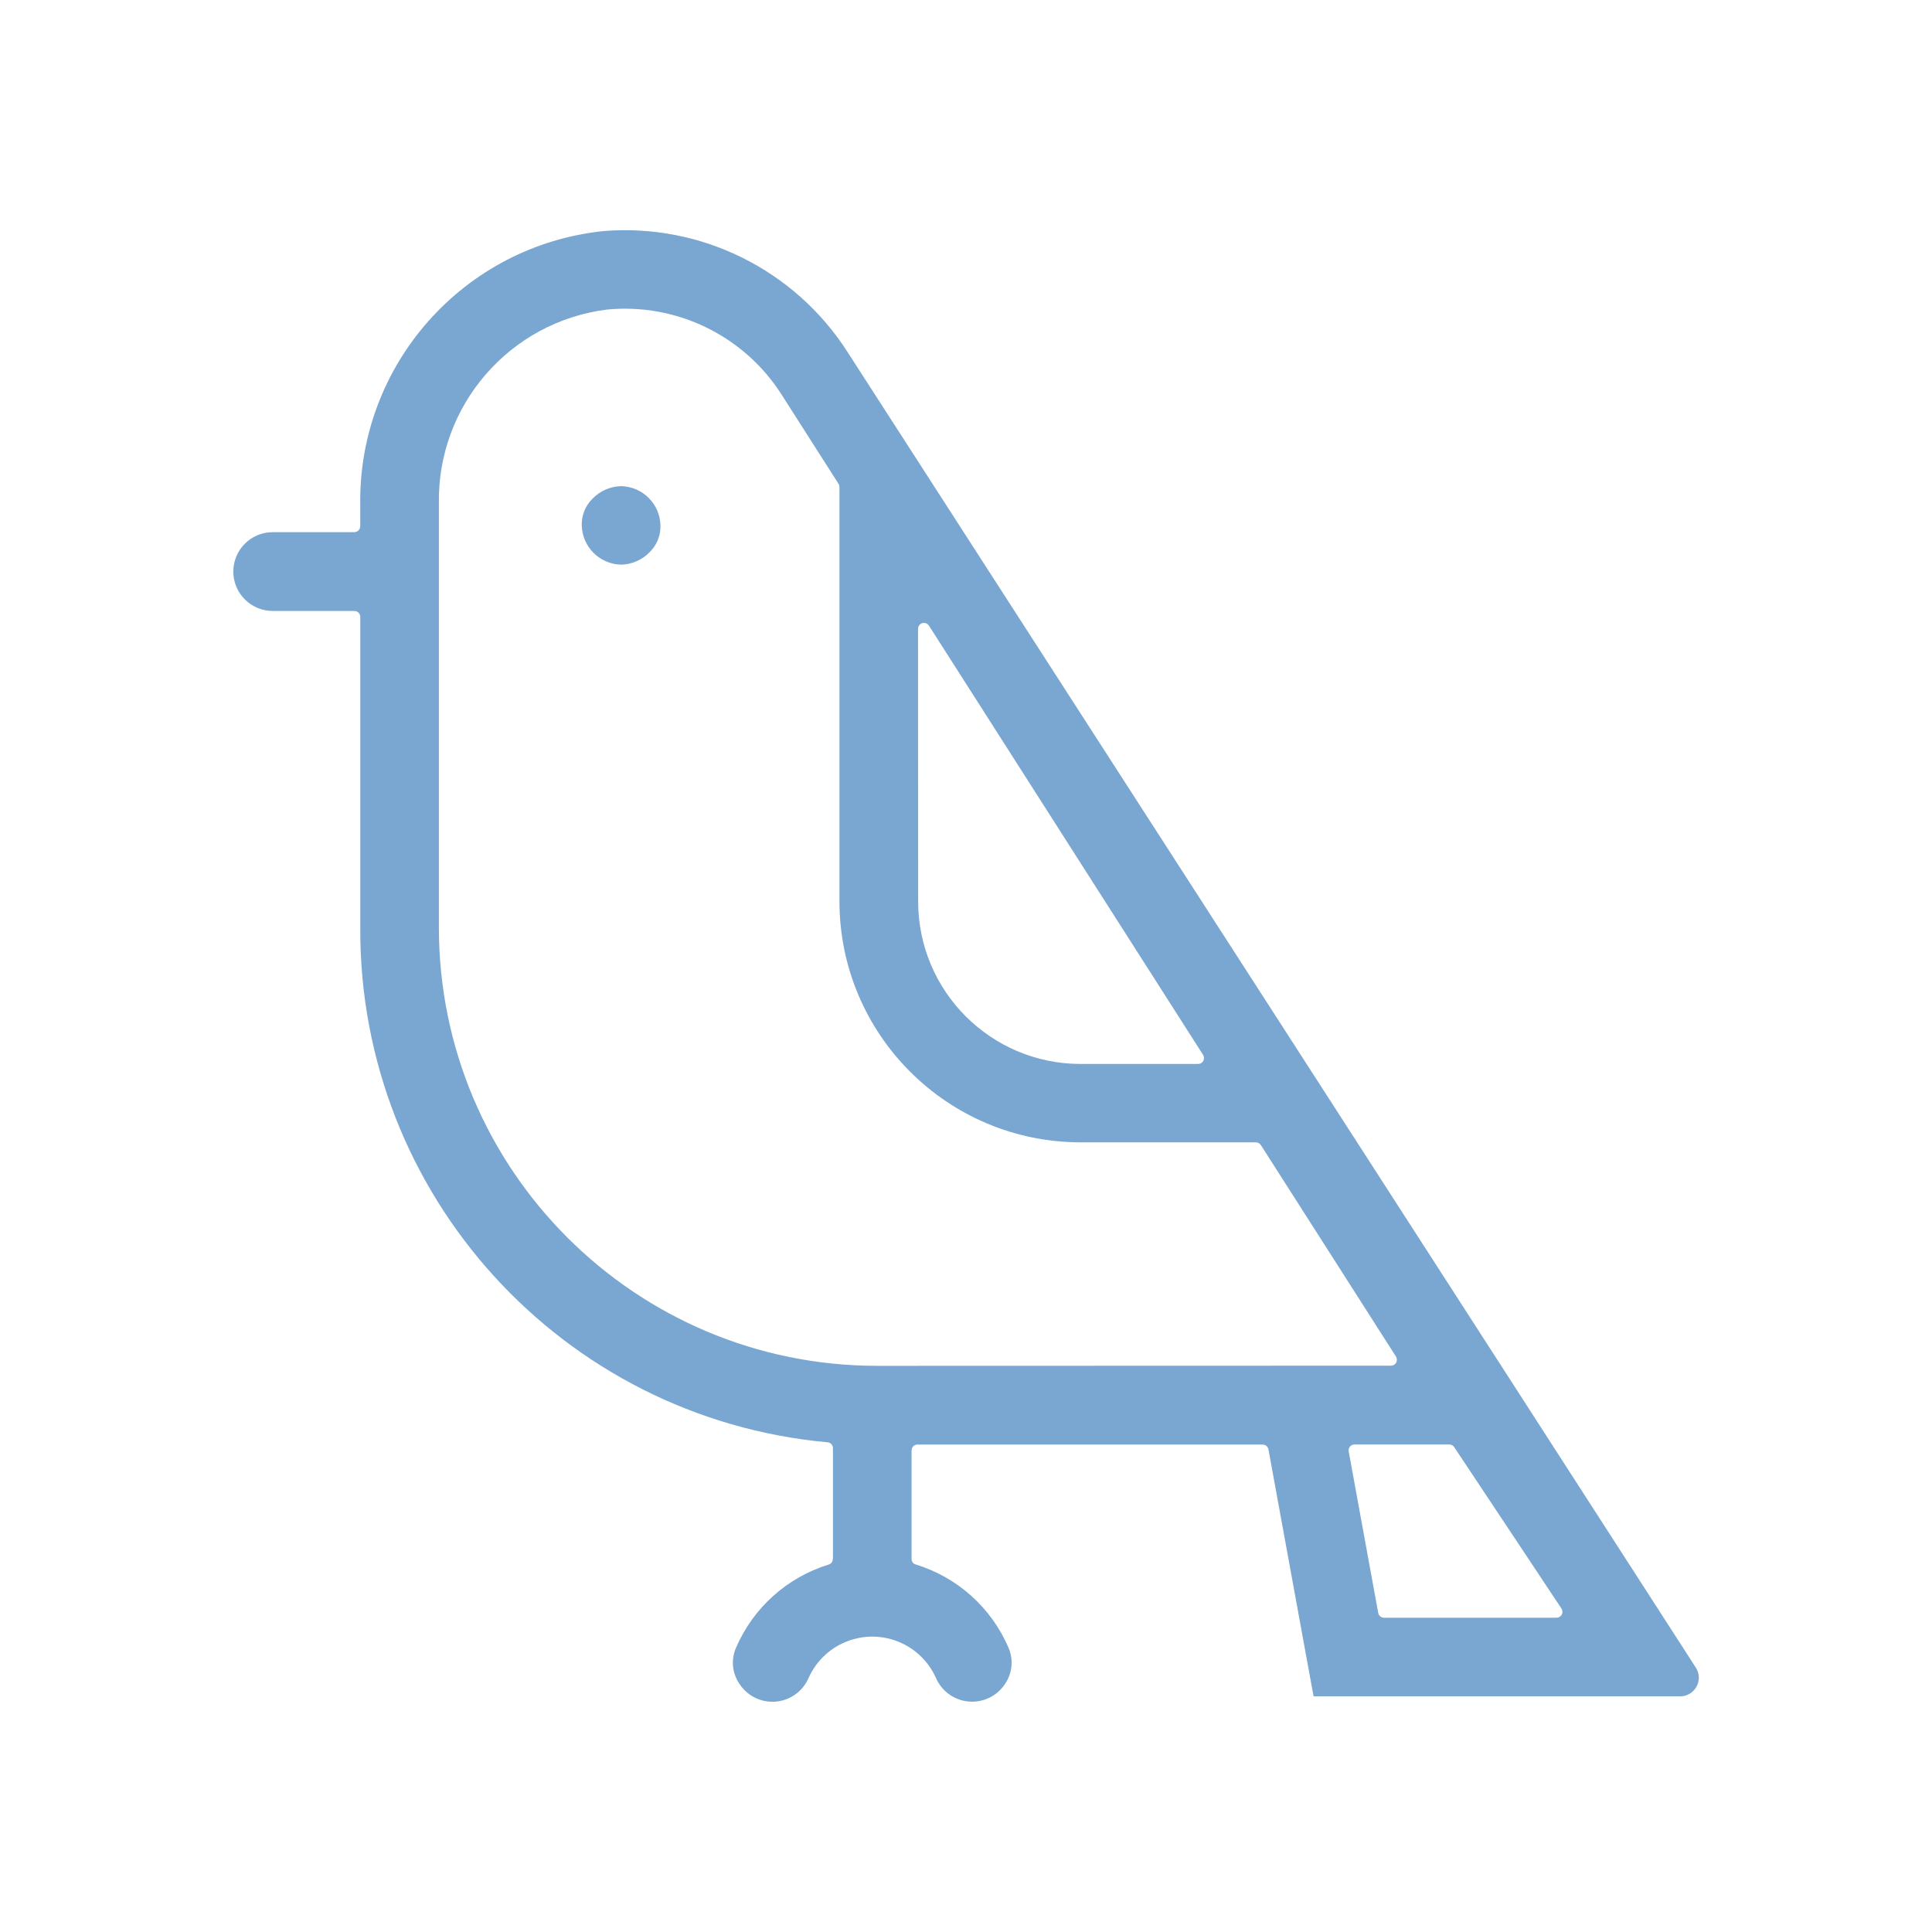 <?xml version="1.0" encoding="utf-8"?>
<!-- Generator: Adobe Illustrator 26.0.1, SVG Export Plug-In . SVG Version: 6.00 Build 0)  -->
<svg version="1.1" id="Livello_1" xmlns="http://www.w3.org/2000/svg" xmlns:xlink="http://www.w3.org/1999/xlink" x="0px" y="0px"
	 viewBox="0 0 512 512" style="enable-background:new 0 0 512 512;" xml:space="preserve">
<style type="text/css">
	.st0{fill:#ABC199;}
	.st1{fill:#CBD84E;}
	.st2{fill:#7AA7D1;}
	.st3{fill:#B7A18F;}
</style>
<g id="Raggruppa_433_00000013162752346248321680000008574920459525013640_" transform="translate(-459.62 -915.74)">
	<path id="Tracciato_77_00000103235711389040602780000005561064358429010819_" class="st2" d="M624.22,1044.57
		c-2.9,0.07-5.65,1.29-7.65,3.4c-1.84,1.84-2.85,4.37-2.78,6.97c0.12,5.72,4.73,10.32,10.44,10.44c2.9-0.07,5.66-1.29,7.65-3.41
		c1.84-1.84,2.84-4.36,2.77-6.96C634.54,1049.3,629.93,1044.7,624.22,1044.57z"/>
	<path id="Tracciato_78_00000173129642886758523970000006889973764080371120_" class="st2" d="M909.01,1357.64L684.27,1009.1
		c-13.95-21.85-38.82-34.21-64.66-32.13c-37.12,3.84-65.14,35.43-64.52,72.74v5.49c-0.02,0.86-0.71,1.55-1.57,1.57h-21.63
		c-5.77,0-10.44,4.68-10.44,10.44c0,5.77,4.68,10.44,10.44,10.44l0,0h21.64c0.86,0,1.56,0.69,1.57,1.55c0,0,0,0.01,0,0.01v82.5
		c-0.29,70.66,53.48,129.82,123.85,136.26c0.79,0.07,1.4,0.74,1.41,1.53v28.78c0,0.61,0,1.75-1.1,2.07
		c-11.04,3.39-20.02,11.46-24.59,22.06c-1.36,3.12-1.03,6.71,0.88,9.53c3.12,4.85,9.59,6.25,14.43,3.12
		c1.77-1.14,3.15-2.79,3.97-4.73c4.21-9.3,15.15-13.42,24.45-9.22c4.09,1.85,7.37,5.13,9.22,9.22c2.24,5.31,8.37,7.8,13.68,5.56
		c1.93-0.82,3.58-2.19,4.71-3.96c1.9-2.82,2.23-6.41,0.88-9.53c-4.56-10.61-13.55-18.68-24.6-22.06c-0.64-0.17-1.09-0.76-1.09-1.42
		v-28.8c0-0.86,0.7-1.56,1.56-1.56c0,0,0.01,0,0.01,0h91.47c0.74,0.02,1.37,0.54,1.53,1.26l0,0l11.96,65.47h97.13
		c2.74,0.01,4.96-2.21,4.97-4.94c0-0.96-0.28-1.9-0.8-2.71L909.01,1357.64z M702.91,1082.34c0.02-0.86,0.74-1.55,1.61-1.52
		c0.52,0.01,1,0.28,1.28,0.72l72.65,113.75c0.3,0.49,0.32,1.1,0.05,1.61c-0.28,0.49-0.81,0.8-1.37,0.8h-31.17
		c-23.75-0.03-42.99-19.27-43.02-43.01L702.91,1082.34z M691.97,1277.7c-64.06-0.07-115.97-51.98-116.04-116.04v-112.51
		c-0.43-25.97,18.74-48.1,44.51-51.37c18.43-1.8,36.31,6.89,46.28,22.49l15.3,23.97l0.06,0.54v109.84
		c0.04,35.25,28.61,63.81,63.86,63.85h46.5c0.53,0.01,1.01,0.27,1.31,0.71l35.82,56.07c0.3,0.49,0.31,1.1,0.04,1.61
		c-0.28,0.5-0.8,0.81-1.37,0.8L691.97,1277.7z M872.12,1344.45h-45.73c-0.75,0-1.4-0.54-1.53-1.28l0,0l-7.82-42.79
		c-0.09-0.45,0.04-0.92,0.33-1.27c0.3-0.36,0.74-0.57,1.21-0.57h25.11c0.53,0,1.02,0.26,1.31,0.7l28.43,42.79
		c0.31,0.48,0.34,1.1,0.07,1.61C873.22,1344.14,872.69,1344.45,872.12,1344.45L872.12,1344.45z"/>
</g>
</svg>
